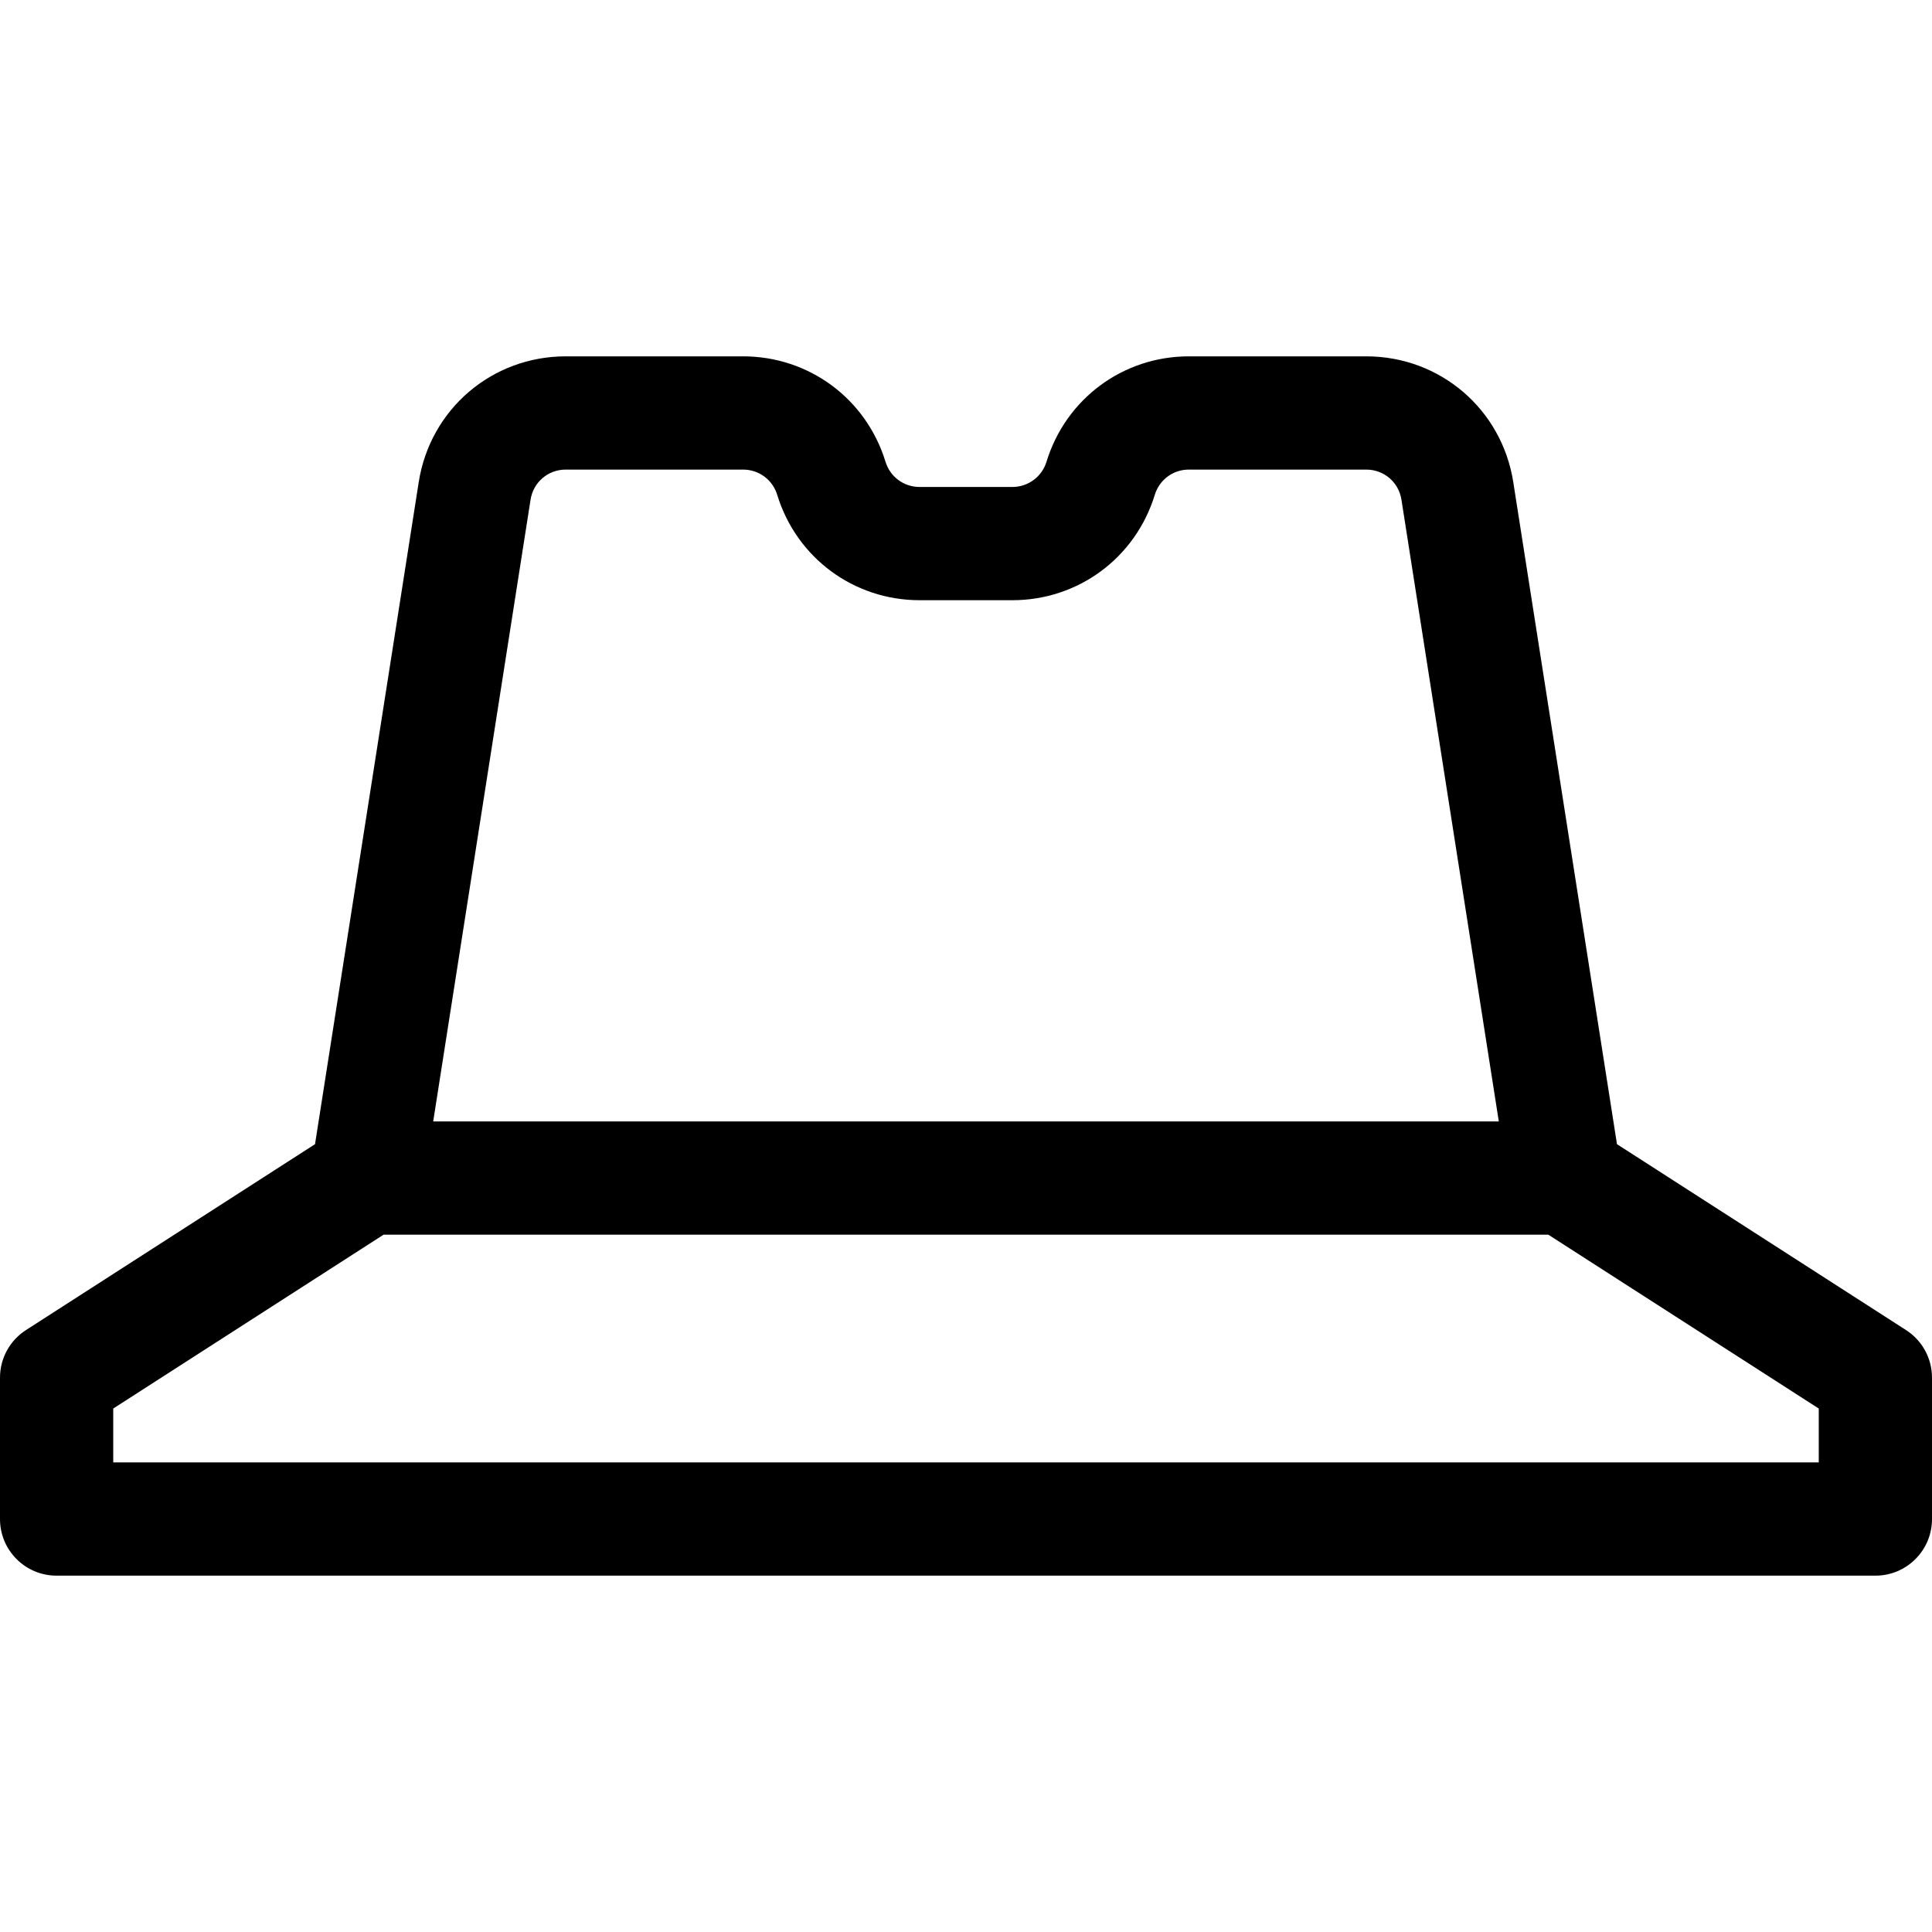 <svg width="18" height="18" viewBox="0 0 18 18" fill="none" xmlns="http://www.w3.org/2000/svg">
<path d="M17.758 12.392L15.065 10.66L14.099 4.493C13.993 3.813 13.417 3.32 12.729 3.32H11.076C10.463 3.32 9.93 3.715 9.75 4.302V4.302C9.707 4.442 9.579 4.537 9.432 4.537H8.568C8.42 4.537 8.293 4.442 8.25 4.302C8.07 3.715 7.537 3.32 6.923 3.32H5.271C4.583 3.32 4.007 3.813 3.901 4.493L2.935 10.66L0.242 12.392C0.091 12.489 0 12.656 0 12.835V14.153C0 14.444 0.236 14.68 0.527 14.68H17.473C17.764 14.68 18 14.444 18 14.153V12.835C18 12.656 17.909 12.489 17.758 12.392ZM4.943 4.656C4.968 4.493 5.106 4.375 5.271 4.375H6.923C7.071 4.375 7.198 4.47 7.241 4.61C7.421 5.197 7.954 5.592 8.568 5.592H9.432C10.046 5.592 10.579 5.197 10.759 4.61C10.802 4.47 10.929 4.375 11.076 4.375H12.729C12.894 4.375 13.032 4.493 13.057 4.656L13.964 10.448H4.036L4.943 4.656ZM16.945 13.625H1.055V13.123L3.574 11.503H14.425L16.945 13.123V13.625Z" fill="black"/>
</svg>
